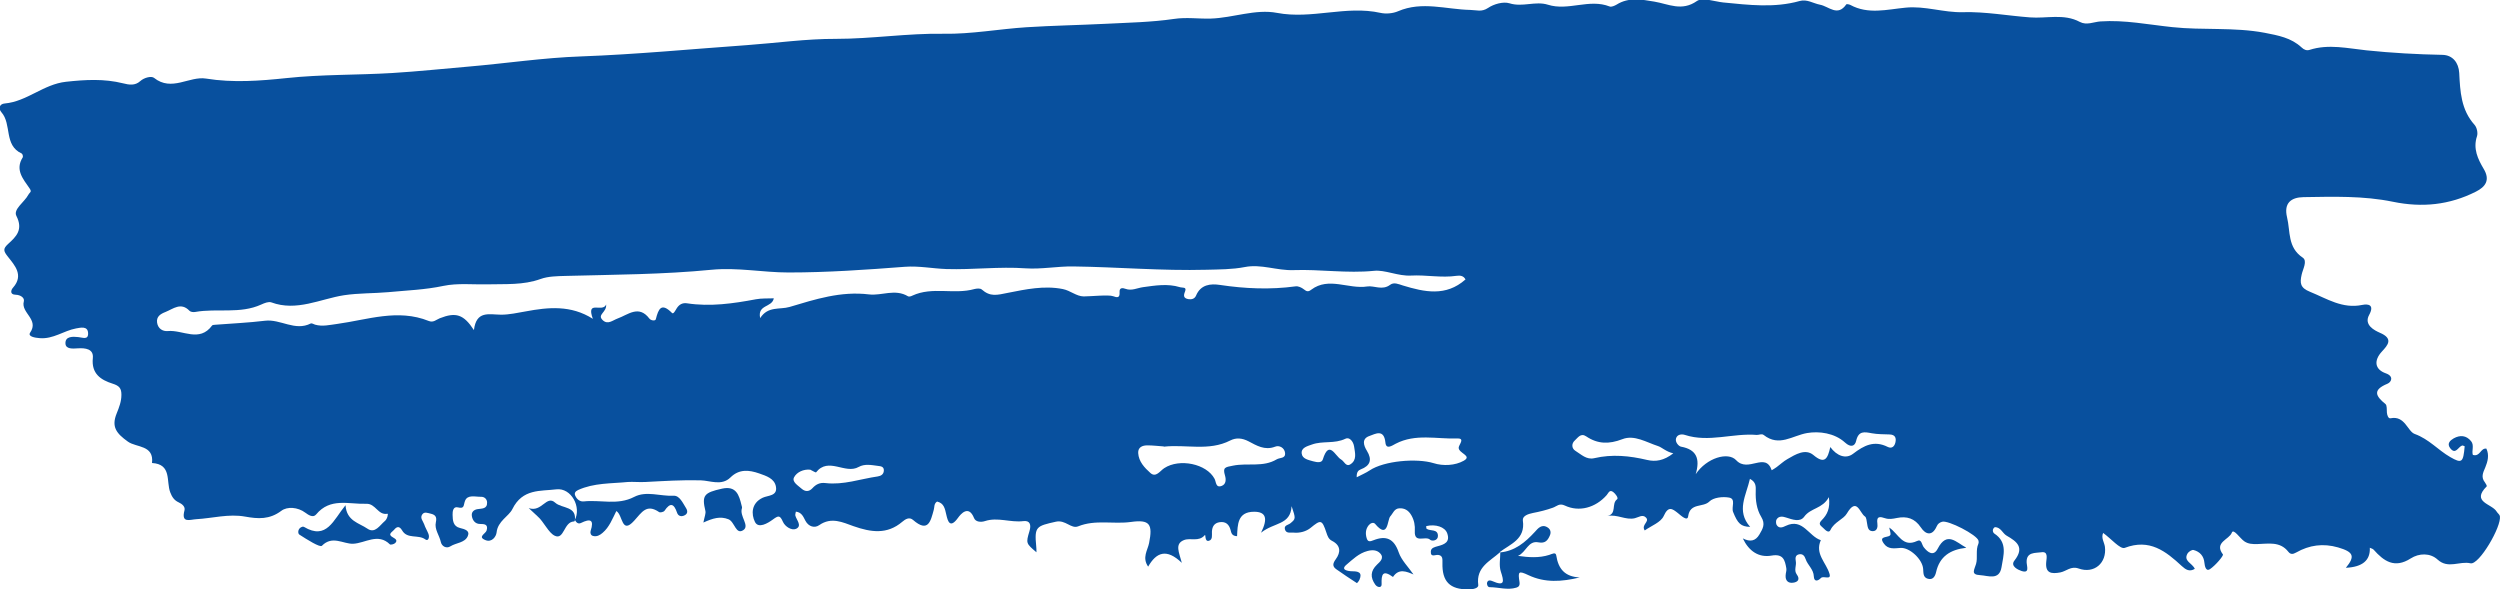 <svg xmlns="http://www.w3.org/2000/svg" id="uuid-9bfed873-f846-41b6-b56a-ba6fa5989a53" data-name="Ebene 2" viewBox="0 0 210.84 49.71"><g id="uuid-8dcb59c2-f146-498e-90dc-a4b491025758" data-name="Ebene 1"><g><path d="M126.51,46.57c-.84.76-2.04,1.25-1.84,2.76.04.29-.47.38-.84.38-1.56,0-2.22-.66-2.18-2.24,0-.31.04-.62-.36-.67-.25-.03-.65.24-.62-.3.02-.3.32-.36.56-.43.58-.15,1.09-.34.82-1.1-.19-.53-.98-.79-1.77-.6.01.08,0,.2.04.23.32.21.95-.01.95.6,0,.41-.51.46-.66.32-.38-.37-1.35.36-1.29-.73.03-.47-.05-.91-.29-1.33-.24-.42-.58-.62-1.03-.59-.42.03-.52.43-.75.68-.26.29-.16,1.97-1.28.63-.15-.17-.41-.05-.55.13-.26.33-.27.71-.16,1.08.1.33.28.29.58.17,1.04-.41,1.72-.15,2.12,1.02.23.67.81,1.23,1.25,1.87-.59-.25-1.24-.54-1.73.21-.87-.63-.99-.23-.96.62.01.32-.36.28-.54.02-.42-.6-.41-1.14.15-1.68.24-.23.65-.56.26-.96-.27-.28-.65-.3-1.06-.19-.73.19-1.26.72-1.78,1.16-.51.43.1.54.49.55.49,0,.89.08.61.72-.05.11-.2.29-.21.28-.59-.38-1.17-.77-1.74-1.17-.36-.25-.29-.51-.05-.84.44-.6.43-1.18-.32-1.56-.29-.15-.37-.4-.47-.7-.37-1.11-.47-1.09-1.33-.39-.37.3-.9.45-1.43.4-.28-.02-.65.1-.74-.3-.07-.33.29-.34.47-.49.46-.38.45-.39.1-1.44-.1,1.62-1.47,1.34-2.58,2.24.6-1.21.42-1.77-.58-1.77-1.42,0-1.39,1.1-1.44,2.06-.45-.01-.49-.29-.55-.53-.13-.47-.41-.72-.92-.65-.46.07-.63.38-.65.8-.01.29.08.68-.26.77-.37.1-.25-.58-.34-.48-.51.6-1.21.2-1.76.42-.8.32-.41,1.03-.18,1.92-1.29-1.24-2.15-.89-2.84.32-.53-.77-.04-1.38.08-1.99.32-1.59.06-2-1.52-1.78-1.48.21-3-.22-4.46.37-.6.24-1.06-.57-1.88-.39-1.65.37-1.82.41-1.66,2.06.02.17.02.33.02.52-.87-.75-.9-.75-.59-1.78.16-.52.06-.92-.51-.85-1.09.14-2.16-.36-3.25,0-.3.1-.77.09-.91-.25-.46-1.16-1.14-.33-1.36-.02-.68.94-.86.26-.98-.26-.12-.52-.19-.98-.78-1.12-.28.18-.21.47-.28.7-.26.94-.46,1.97-1.75.85-.31-.27-.64-.07-.91.16-1.28,1.09-2.64.88-4.1.37-.91-.32-1.87-.81-2.9-.09-.38.27-.9.14-1.17-.38-.17-.32-.3-.7-.8-.76-.02.13-.07.25-.04.35.11.38.58.85.06,1.1-.36.17-.93-.18-1.11-.59-.26-.59-.39-.53-.87-.18-.4.29-1.2.78-1.49.19-.32-.65-.32-1.58.65-2.04.44-.21,1.26-.13,1.12-.93-.12-.7-.82-.91-1.41-1.12-.86-.3-1.69-.39-2.43.34-.74.73-1.72.26-2.51.24-1.56-.04-3.11.06-4.65.14-.52.03-1.06-.03-1.49,0-1.4.14-2.87.07-4.2.68-.23.11-.34.26-.23.49.13.29.39.5.7.47,1.41-.16,2.86.35,4.26-.38,1.03-.54,2.22-.04,3.34-.1.49-.02.76.6,1.03,1.03.16.25.16.49-.13.63-.27.13-.53.05-.62-.23-.26-.77-.57-.89-1.06-.16-.07.1-.36.17-.45.11-1.07-.73-1.46.02-2.11.73-1.08,1.19-.94-.49-1.5-.82-.33.65-.59,1.36-1.16,1.84-.22.19-.49.35-.81.26-.19-.05-.25-.25-.2-.42.32-.97-.03-1.06-.82-.67-.23.11-.4-.05-.5-.25l-.03.03c.61-1.12-.29-2.77-1.54-2.62-1.35.17-2.85-.07-3.71,1.67-.3.61-1.23,1-1.33,1.97-.04.36-.41.85-.92.65-.73-.28,0-.54.08-.82.15-.51-.16-.55-.56-.55-.39,0-.62-.29-.68-.64-.07-.34.14-.56.48-.61.36-.06.82,0,.8-.57-.01-.29-.24-.48-.51-.47-.48.01-1.14-.21-1.35.34-.15.38-.02.7-.62.55-.38-.09-.44.34-.43.63.01.47.04.97.62,1.11.39.1.87.21.66.69-.25.57-.98.55-1.47.86-.33.21-.72,0-.8-.36-.12-.57-.56-1.08-.42-1.68.1-.45-.05-.63-.45-.72-.24-.05-.52-.19-.7.07-.21.3.07.56.16.82.09.28.25.53.36.81.12.28-.01.66-.25.48-.6-.45-1.53,0-1.97-.77-.22-.37-.44-.34-.68-.04-.17.2-.58.37-.08.64.19.11.41.24.18.47-.1.1-.39.17-.45.11-1-.99-2.09-.09-3.1-.05-.83.03-1.75-.73-2.63.17-.16.17-1.28-.54-1.9-.94-.16-.1-.15-.57.27-.67.04,0,.09,0,.12.02,1.91,1.14,2.48-.59,3.5-1.83.09,1.34,1.14,1.49,1.85,1.98.64.44,1.04-.29,1.47-.65.21-.17.3-.63.22-.61-.81.15-.99-.87-1.79-.84-1.48.05-3.04-.54-4.23.9-.25.3-.63.06-.91-.15-.64-.48-1.53-.53-2.02-.16-1,.75-1.96.69-3.06.49-1.38-.25-2.74.14-4.12.22-.53.03-1.29.37-.99-.75.08-.31-.21-.54-.49-.67-.38-.17-.57-.47-.71-.84-.36-.92.15-2.38-1.54-2.48.18-1.53-1.32-1.29-2.03-1.8-.98-.7-1.41-1.25-.95-2.38.21-.52.4-1.01.4-1.57,0-.53-.16-.76-.74-.94-.98-.31-1.81-.83-1.67-2.16.08-.78-.64-.86-1.27-.82-.43.03-1.03.08-1.04-.42-.02-.6.61-.58,1.07-.53.37.03.87.28.84-.34-.03-.62-.65-.45-1.01-.39-1.04.19-1.93.92-3.08.82-.41-.03-1.01-.14-.8-.46.78-1.13-.8-1.67-.53-2.64.08-.3-.28-.55-.69-.56-.52-.01-.4-.41-.21-.61.91-1.04.12-1.88-.43-2.58-.4-.5-.44-.68,0-1.09.7-.63,1.29-1.21.7-2.37-.28-.56.68-1.16,1.01-1.78.13-.24.33-.22.09-.56-.53-.77-1.23-1.55-.56-2.6.04-.07-.02-.29-.09-.32-1.52-.69-.82-2.47-1.71-3.48-.29-.33-.15-.71.28-.74,1.88-.17,3.26-1.62,5.16-1.83,1.64-.18,3.22-.27,4.82.13.5.13,1.01.21,1.44-.18.35-.32.96-.45,1.17-.28,1.49,1.19,2.97-.17,4.39.06,2.27.37,4.58.19,6.76-.04,2.99-.32,5.98-.25,8.95-.43,2.14-.13,4.29-.36,6.41-.54,3.16-.27,6.34-.75,9.51-.86,4.67-.17,9.31-.62,13.97-.95,2.51-.18,5.02-.54,7.53-.53,3.03,0,6.03-.48,9.07-.43,2.33.04,4.66-.4,6.99-.55,2.22-.14,4.45-.18,6.67-.29,1.92-.1,3.86-.13,5.76-.41,1.06-.16,2.08,0,3.11-.03,1.89-.06,3.77-.83,5.59-.48,2.94.56,5.82-.65,8.73,0,.46.1,1.04.05,1.48-.14,2.02-.87,4.06-.15,6.09-.11.53.01.95.2,1.5-.17.49-.33,1.28-.55,1.8-.39,1.1.35,2.19-.21,3.24.12,1.72.55,3.49-.53,5.21.15.15.06.42-.06.59-.16,1.02-.64,2.11-.43,3.18-.25,1.19.2,2.31.85,3.59-.05.48-.33,1.46.04,2.21.12,2.16.21,4.31.48,6.45-.12.62-.18,1.15.2,1.72.31.75.14,1.48,1.04,2.22-.03.03-.04.24,0,.34.05,1.51.82,3.09.38,4.65.23,1.64-.17,3.23.43,4.85.38,1.9-.05,3.77.3,5.65.44,1.38.11,2.86-.34,4.2.38.58.31,1.17,0,1.74-.04,2.04-.14,4.04.27,6.05.48,2.6.28,5.22-.01,7.81.48,1.13.22,2.23.42,3.1,1.23.21.2.43.29.68.21,1.6-.52,3.25-.12,4.81.04,2.14.22,4.26.34,6.4.38.86.02,1.36.66,1.41,1.52.08,1.57.15,3.11,1.29,4.38.2.22.3.69.21.96-.35,1.05.07,1.92.56,2.75.58.96.14,1.53-.66,1.93-2.22,1.12-4.52,1.36-6.99.85-2.47-.51-5.03-.43-7.55-.39-1.04.02-1.67.5-1.38,1.7.29,1.19.03,2.54,1.32,3.4.42.28.01.97-.09,1.44-.16.71-.12,1.11.7,1.44,1.43.58,2.74,1.46,4.41,1.11.55-.11,1.04.01.58.85-.46.84.46,1.3.89,1.49,1.19.5.69,1.05.19,1.59-.7.76-.61,1.51.33,1.84.69.24.48.74.13.88-1.26.52-1,1.03-.16,1.71.14.12.1.47.12.72.02.23.12.52.31.48,1.21-.25,1.43,1.1,2.03,1.32,1.22.44,1.97,1.36,3,1.95.99.57,1.1.46,1.22-.91-.07-.02-.16-.08-.22-.06-.33.11-.55.82-1.01.21-.29-.39.02-.65.31-.82.53-.29,1.05-.26,1.46.24.29.35.03.82.15,1.16.62.18.64-.6,1.14-.53.26.54.11,1.1-.09,1.58-.2.46-.38.83-.03,1.27.08.1.18.3.15.33-1.34,1.34.43,1.46.83,2.12.08.14.25.25.28.39.16.86-1.76,4.15-2.48,3.98-.92-.21-1.88.5-2.77-.31-.63-.58-1.57-.55-2.27-.1-1.36.87-2.26.24-3.13-.74-.07-.08-.2-.1-.32-.16q.08,1.59-2.02,1.69c.81-.98.64-1.34-.66-1.72-1.26-.36-2.42-.2-3.53.43-.28.16-.48.17-.66-.06-.71-.91-1.71-.67-2.64-.65-.39,0-.73,0-1.07-.23-.38-.26-.92-1.12-1.06-.73-.21.58-1.52.81-.75,1.83.08.1-.63.94-1.1,1.25-.33.21-.43-.25-.46-.55-.05-.57-.39-.93-.91-1.07-.14-.04-.42.14-.51.29-.38.65.4.81.61,1.3-.45.27-.76.07-1.09-.23-1.36-1.26-2.72-2.34-4.82-1.54-.38.14-1.15-.78-1.82-1.26-.19.43.1.79.15,1.17.17,1.37-.91,2.3-2.22,1.83-.65-.23-1.03.23-1.54.33-.75.14-1.28.08-1.19-.88.04-.37.16-.91-.41-.82-.48.08-1.3-.06-1.24.89.02.32.26.91-.43.69-.27-.09-.98-.4-.6-.88.87-1.11.21-1.6-.66-2.1-.35-.2-.48-.71-.99-.72-.26.16-.18.45-.05.54,1.15.75.77,1.85.61,2.84-.19,1.14-1.13.71-1.81.67-.81-.04-.48-.45-.34-.94.16-.53-.05-1.16.2-1.71.03-.07.03-.17.01-.25-.1-.49-2.59-1.77-3.08-1.6-.21.07-.35.16-.45.39-.37.83-.92.71-1.33.09-.52-.78-1.19-.97-2.03-.8-.34.07-.65.13-.99.02-.39-.13-.75-.22-.65.45.04.25,0,.66-.42.64-.38-.02-.4-.37-.45-.66-.04-.2-.05-.5-.18-.58-.44-.28-.68-1.68-1.53-.24-.28.48-1.06.71-1.37,1.37-.14.31-.41.05-.6-.14-.2-.21-.5-.32-.14-.68.45-.45.73-.99.6-1.94-.53.99-1.54.9-2.08,1.65-.35.49-1,.24-1.53.07-.27-.09-.61-.15-.8.16-.07.11-.06.34,0,.46.2.33.5.22.78.08,1.43-.68,1.93.89,2.95,1.21-.52,1.15.45,1.89.73,2.83.18.58-.51.14-.72.36-.27.28-.58.33-.6-.13-.02-.61-.52-.95-.69-1.46-.09-.27-.24-.46-.54-.41-.34.06-.34.33-.29.59.07.37-.18.75.08,1.11.3.41.1.65-.32.7-.4.05-.64-.17-.62-.6,0-.21.1-.43.06-.62-.12-.68-.25-1.24-1.24-1.07-1.08.19-1.91-.36-2.43-1.45.62.32,1.07.23,1.4-.33.28-.48.53-.87.15-1.49-.38-.62-.49-1.41-.46-2.17.01-.39.03-.76-.49-1.03-.31,1.39-1.18,2.7.02,4.05-.79-.02-1.05-.29-1.44-1.26-.16-.41.26-1.1-.33-1.21-.54-.1-1.33-.01-1.67.33-.53.53-1.63.08-1.79,1.25-.06.45-.59-.05-.86-.27-.49-.39-.81-.62-1.2.24-.24.54-1.04.82-1.6,1.22-.33-.48.44-.73.11-1.08-.29-.31-.64-.02-.95.05-.77.18-1.47-.35-2.31-.19.83-.18.31-1.04.82-1.41.13-.1-.13-.46-.33-.61-.31-.23-.39.07-.55.26-.94,1.07-2.33,1.45-3.53.88-.47-.22-.67.06-1,.18-.55.2-1.13.34-1.7.45-.4.08-.89.25-.84.63.23,1.59-1.05,1.98-1.97,2.68l.03-.03ZM123.6,23.58c-.16-.33-.46-.36-.75-.32-1.29.19-2.57-.09-3.85-.02-1.1.06-2.19-.5-3.12-.4-2.29.23-4.53-.14-6.79-.06-1.4.05-2.73-.53-4.1-.26-1.08.21-2.16.2-3.25.23-3.75.1-7.48-.23-11.22-.28-1.34-.02-2.69.25-4.02.16-2.23-.16-4.45.13-6.68.06-1.17-.04-2.32-.28-3.51-.19-3.26.25-6.52.48-9.81.48-2.17,0-4.28-.44-6.49-.23-4.08.4-8.2.41-12.31.52-.73.02-1.48.03-2.11.26-1.47.53-2.96.41-4.45.45-1.25.03-2.54-.12-3.74.13-1.55.33-3.1.38-4.66.53-1.24.11-2.47.07-3.74.26-1.98.31-3.99,1.39-6.12.6-.23-.08-.58.06-.84.18-1.79.82-3.73.3-5.58.63-.15.03-.39,0-.48-.1-.72-.75-1.37-.16-2.02.1-.41.16-.79.38-.71.91.08.5.47.74.91.7,1.25-.12,2.66.99,3.73-.47.04-.05.16-.05.24-.06,1.41-.11,2.82-.17,4.22-.34,1.31-.16,2.53.91,3.86.23.08-.04.24.06.36.1.63.18,1.23.02,1.86-.06,2.56-.35,5.12-1.3,7.73-.25.39.16.63-.11.93-.23,1.35-.53,2.01-.34,2.88,1,.2-1.67,1.27-1.31,2.3-1.3.68,0,1.39-.16,2.08-.28,1.87-.35,3.8-.55,5.65.63-.6-1.65.83-.48,1.12-1.21.06.68-.79.84-.29,1.32.43.41.83.02,1.26-.14.87-.31,1.78-1.17,2.67,0,.13.18.51.23.55.06.22-.87.46-1.44,1.37-.52.12.12.29-.24.4-.41.2-.31.48-.47.86-.41,1.96.3,3.89.02,5.81-.34.48-.09.99-.06,1.51-.08-.15.8-1.4.5-1.15,1.67.65-1.03,1.65-.7,2.47-.94,2.18-.65,4.33-1.35,6.71-1.06,1.06.13,2.2-.5,3.29.16.08.05.26,0,.37-.06,1.68-.78,3.51-.07,5.22-.55.19-.05.49-.08.62.03.73.64,1.27.48,2.25.28,1.42-.28,3.03-.63,4.6-.31.64.13,1.14.61,1.75.62.57,0,2.11-.16,2.48-.02.35.13.58.16.55-.33-.03-.41.26-.38.5-.29.52.19.98-.07,1.47-.14,1.03-.14,2.08-.32,3.12,0,.21.07.6-.05.43.37-.15.36-.12.57.29.64.26.04.52-.02.64-.3.39-.94,1.23-1.02,2.01-.9,2.13.32,4.25.41,6.39.12.22-.03.5.1.69.25.23.18.36.24.63.03,1.48-1.11,3.14-.02,4.72-.27.57-.09,1.27.36,1.93-.14.32-.24.7-.06,1.08.06,1.81.55,3.62.95,5.26-.5ZM154.35,37.69c.57.78,1.33,1.04,1.93.58.93-.71,1.78-1.15,2.92-.58.34.17.57-.03.65-.37.09-.39-.02-.66-.48-.68-.5-.02-1.02-.01-1.51-.1-.63-.12-1.12-.22-1.32.64-.1.45-.45.59-.94.14-.89-.81-2.19-.97-3.19-.8-1.24.21-2.36,1.19-3.66.17-.18-.14-.4,0-.59-.01-2.02-.17-4.04.66-6.06,0-.27-.09-.65-.05-.75.29-.09.32.22.66.42.7,1.32.24,1.62,1.02,1.24,2.32.92-1.38,2.73-1.91,3.41-1.18,1.02,1.1,2.46-.74,3,.85.14-.09.29-.17.42-.27.3-.22.58-.49.9-.67.69-.4,1.52-.91,2.2-.34.94.79,1.2.33,1.42-.68ZM98.15,37.65c-.46-.03-.92-.09-1.39-.09-.42,0-.79.16-.77.64.04.73.54,1.25,1.03,1.69.47.42.82-.19,1.17-.41,1.28-.84,3.57-.37,4.24.9.14.26.09.79.6.6.38-.14.38-.55.28-.88-.2-.68,0-.7.68-.83,1.22-.25,2.53.16,3.68-.53.26-.16.75-.05.71-.53-.05-.46-.5-.68-.84-.54-.88.34-1.57-.1-2.24-.45-.56-.29-1.06-.32-1.55-.07-1.8.92-3.74.31-5.6.52ZM114.42,40.25c.42-.22.77-.36,1.08-.57,1.23-.83,4-1.05,5.4-.62.81.26,1.83.2,2.54-.2.77-.43-.46-.63-.42-1.12.02-.24.55-.78-.1-.76-1.74.06-3.54-.43-5.21.44-.31.16-.81.53-.87-.1-.12-1.18-.86-.72-1.35-.55-.67.23-.49.8-.21,1.25.46.75.29,1.26-.53,1.57-.2.08-.35.23-.33.66ZM141.11,38.23c-.59-.13-.96-.51-1.28-.61-.97-.31-2-.98-3.01-.58-1.12.43-2.07.42-3.05-.24-.46-.31-.7.12-.96.35-.29.26-.27.67.05.87.49.3.94.78,1.6.62,1.5-.35,2.97-.2,4.45.15.72.17,1.41.06,2.2-.55ZM68.32,39.61c-.54-.05-1.11.19-1.35.64-.21.39.34.7.64.97.29.25.61.27.9-.04.3-.33.63-.5,1.11-.44,1.51.18,2.94-.35,4.41-.56.26-.04.49-.17.51-.48.02-.35-.24-.38-.51-.41-.54-.07-1.11-.19-1.61.09-1.14.65-2.55-.88-3.6.46-.02.03-.29-.13-.49-.23ZM110.77,38.91c.3.08.69.15.79-.16.53-1.71,1.05-.27,1.54,0,.27.15.41.66.8.4.55-.36.38-.94.3-1.49-.07-.46-.41-.82-.73-.66-.92.45-1.92.16-2.83.49-.38.14-.92.26-.86.76.05.46.58.54.98.66Z" style="fill: #08509e; stroke-width: 0px;"></path><path d="M126.48,46.59c1.27-.1,2.15-.85,2.97-1.74.26-.29.58-.69,1.08-.36.23.15.3.4.18.67-.18.42-.4.69-.96.58-.88-.18-1.04.85-1.73,1.14.9.13,1.78.19,2.63-.08.25-.08.55-.27.6.05.17,1.11.71,1.79,1.98,1.85-1.54.37-2.94.46-4.32-.19-.85-.4-.9-.32-.76.58.04.28-.06.41-.27.47-.75.23-1.5-.04-2.25-.04-.16,0-.26-.23-.21-.4.07-.21.26-.19.42-.12,1.11.49,1,.02.73-.81-.16-.5-.04-1.08-.04-1.62,0,0-.03.03-.03.03Z" style="fill: #08509e; stroke-width: 0px;"></path><path d="M59.32,44.07c.1-.51.22-.77.17-.98-.31-1.31-.13-1.54,1.41-1.88,1.19-.26,1.43.54,1.64,1.41.02.08.06.18.03.25-.22.66.67,1.45.13,1.83-.65.45-.73-.7-1.27-.91-.69-.27-1.3-.09-2.11.28Z" style="fill: #08509e; stroke-width: 0px;"></path><path d="M165.81,46.2c-1.32.15-2.23.72-2.53,2.06-.08.34-.26.67-.69.55-.42-.11-.37-.51-.4-.84-.06-.8-1.14-1.82-1.92-1.76-.52.04-1.03.13-1.38-.35-.58-.77.55-.43.55-.82,0-.15-.06-.3-.11-.55.79.53,1.13,1.72,2.36,1.13.38-.18.38.32.55.53.34.44.83.81,1.18.12.78-1.5,1.56-.53,2.39-.09Z" style="fill: #08509e; stroke-width: 0px;"></path><path d="M48.5,43.93s-.07.05-.11.05c-.85.04-.81,1.59-1.61,1.2-.55-.27-.89-1.16-1.47-1.66-.15-.13-.3-.28-.72-.67,1.11.39,1.49-1.14,2.24-.45.55.5,1.86.26,1.64,1.55,0,0,.03-.03.03-.03Z" style="fill: #08509e; stroke-width: 0px;"></path></g></g></svg>